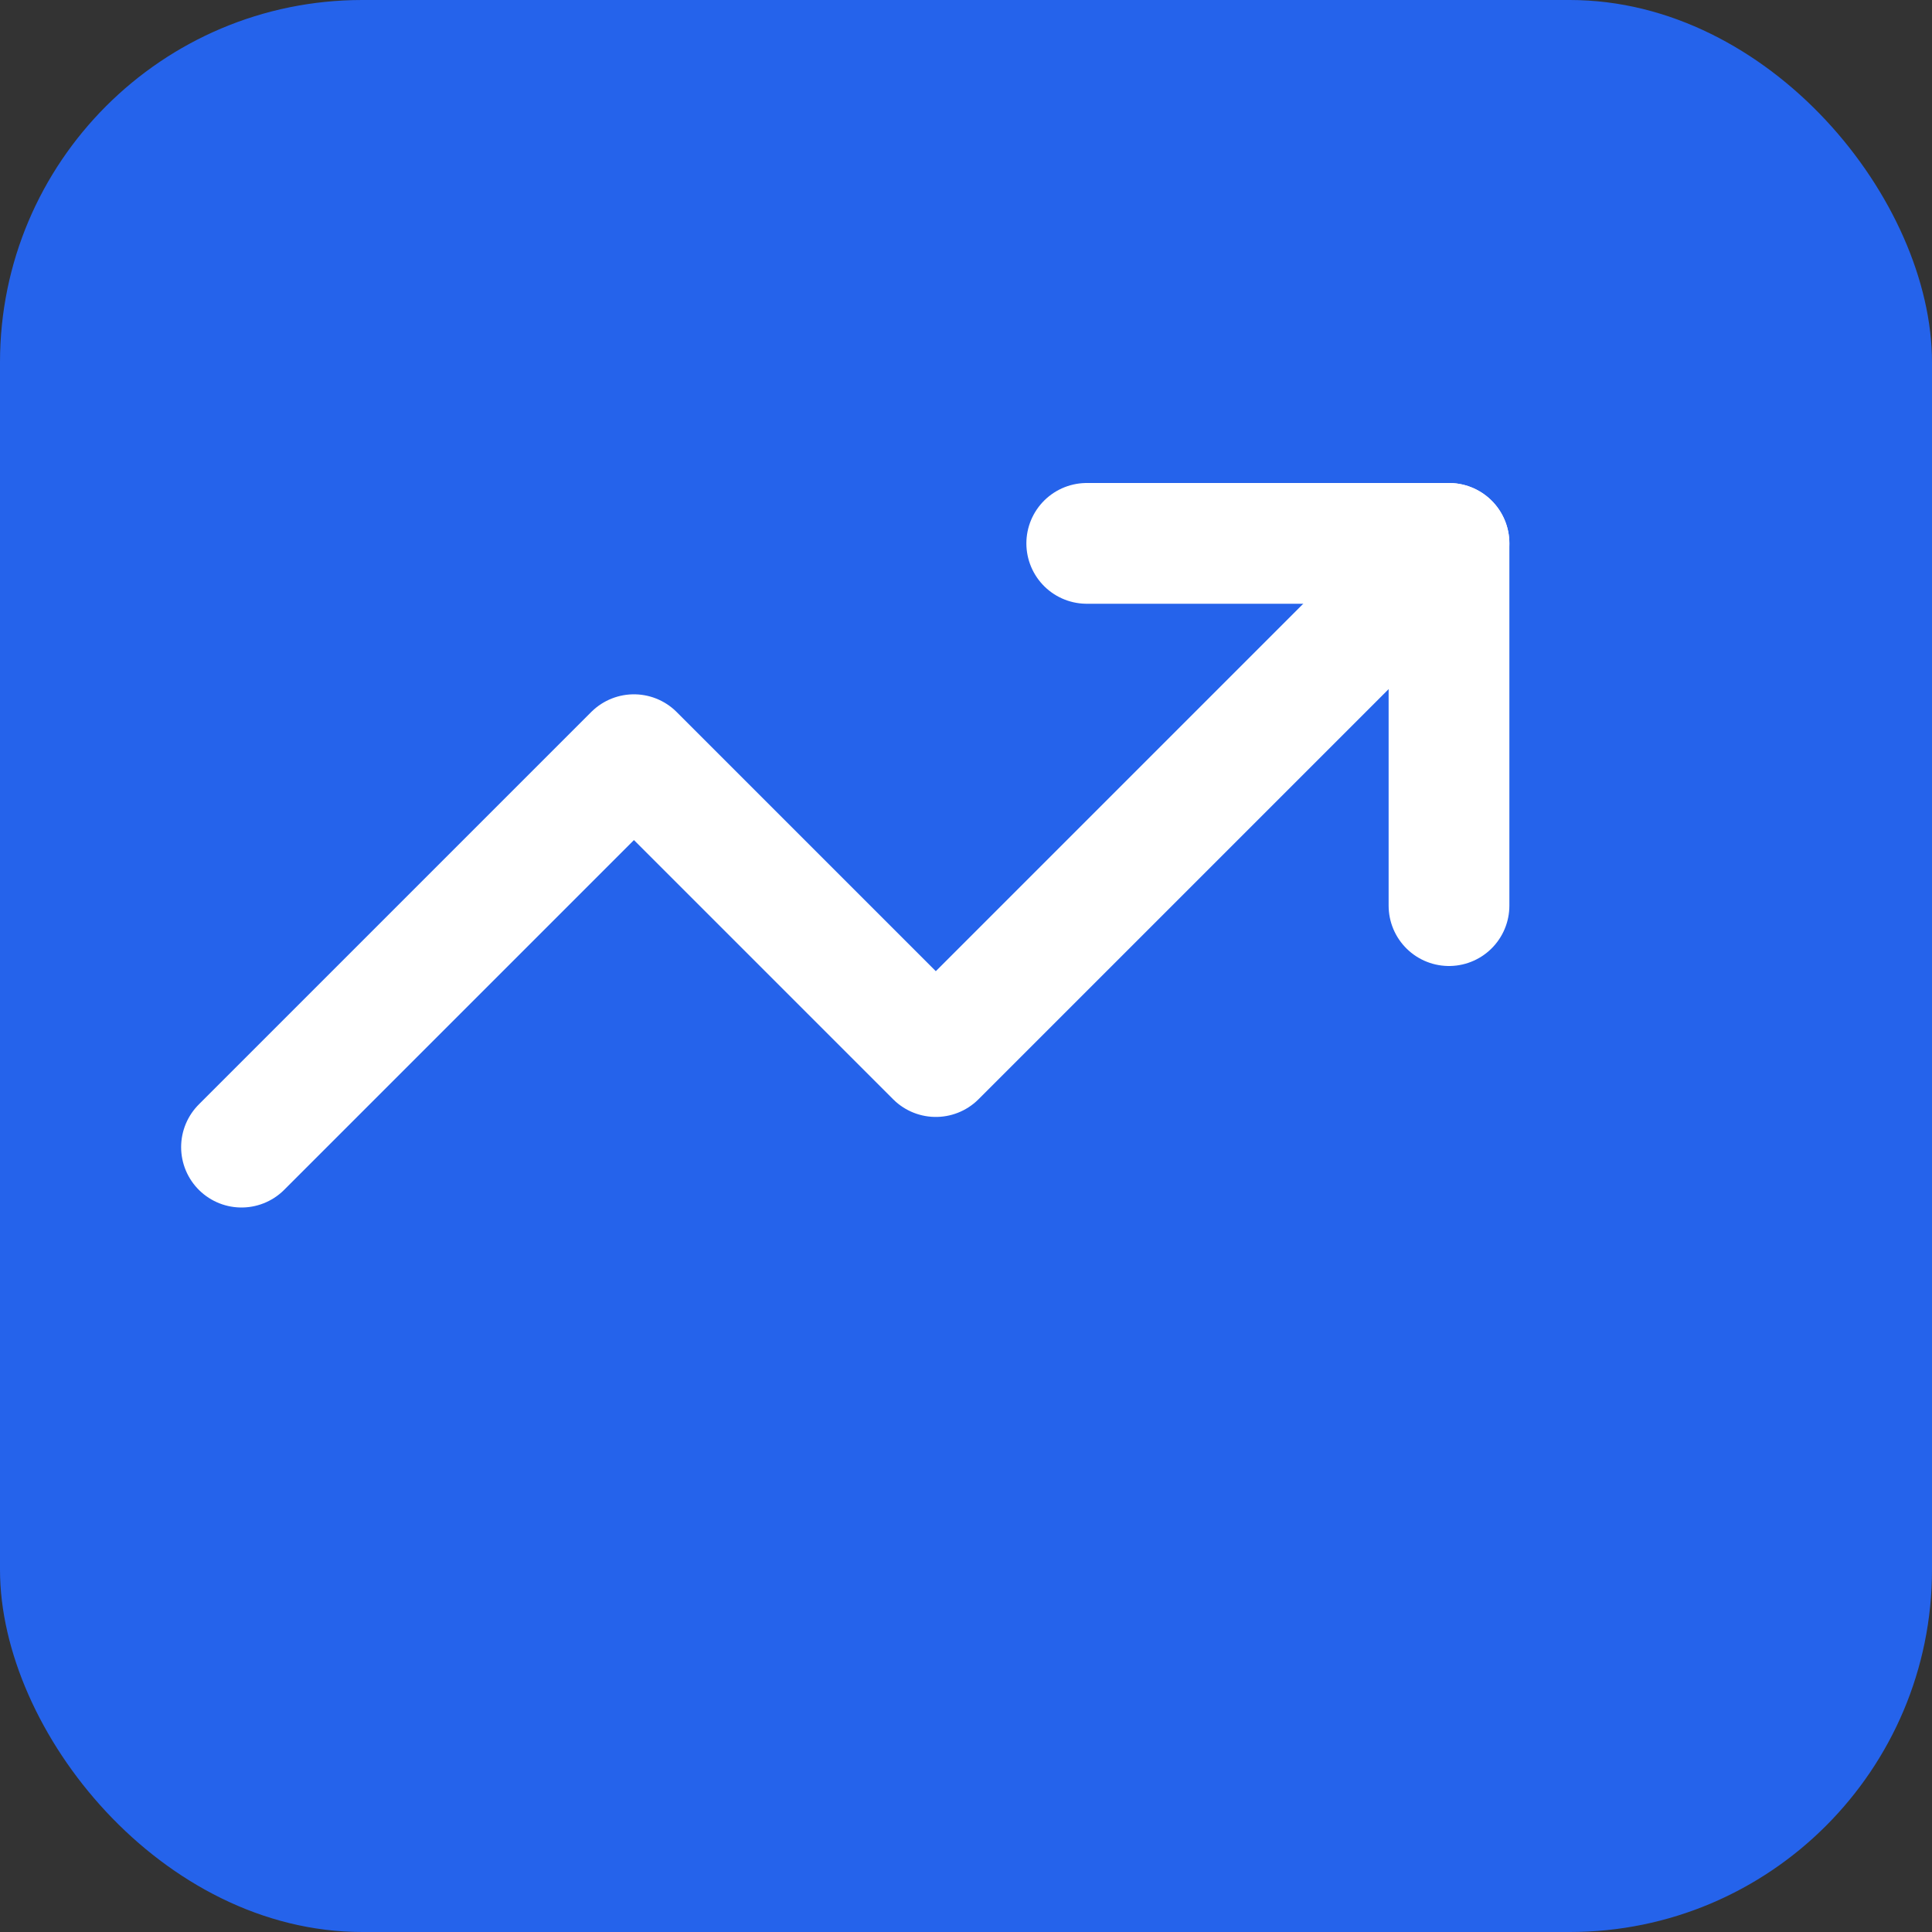 <svg xmlns="http://www.w3.org/2000/svg" viewBox="0 0 32 32" fill="none">
  <rect x="0" y="0" width="32" height="32" fill="#333333" stroke="none"/>
  <rect width="32" height="32" rx="6" fill="#2563eb"/>
  <polyline points="24,9 15.5,17.5 10.5,12.5 4,19" stroke="white" stroke-width="2" stroke-linecap="round" stroke-linejoin="round"/>
  <polyline points="18,9 24,9 24,15" stroke="white" stroke-width="2" stroke-linecap="round" stroke-linejoin="round"/>
</svg>

